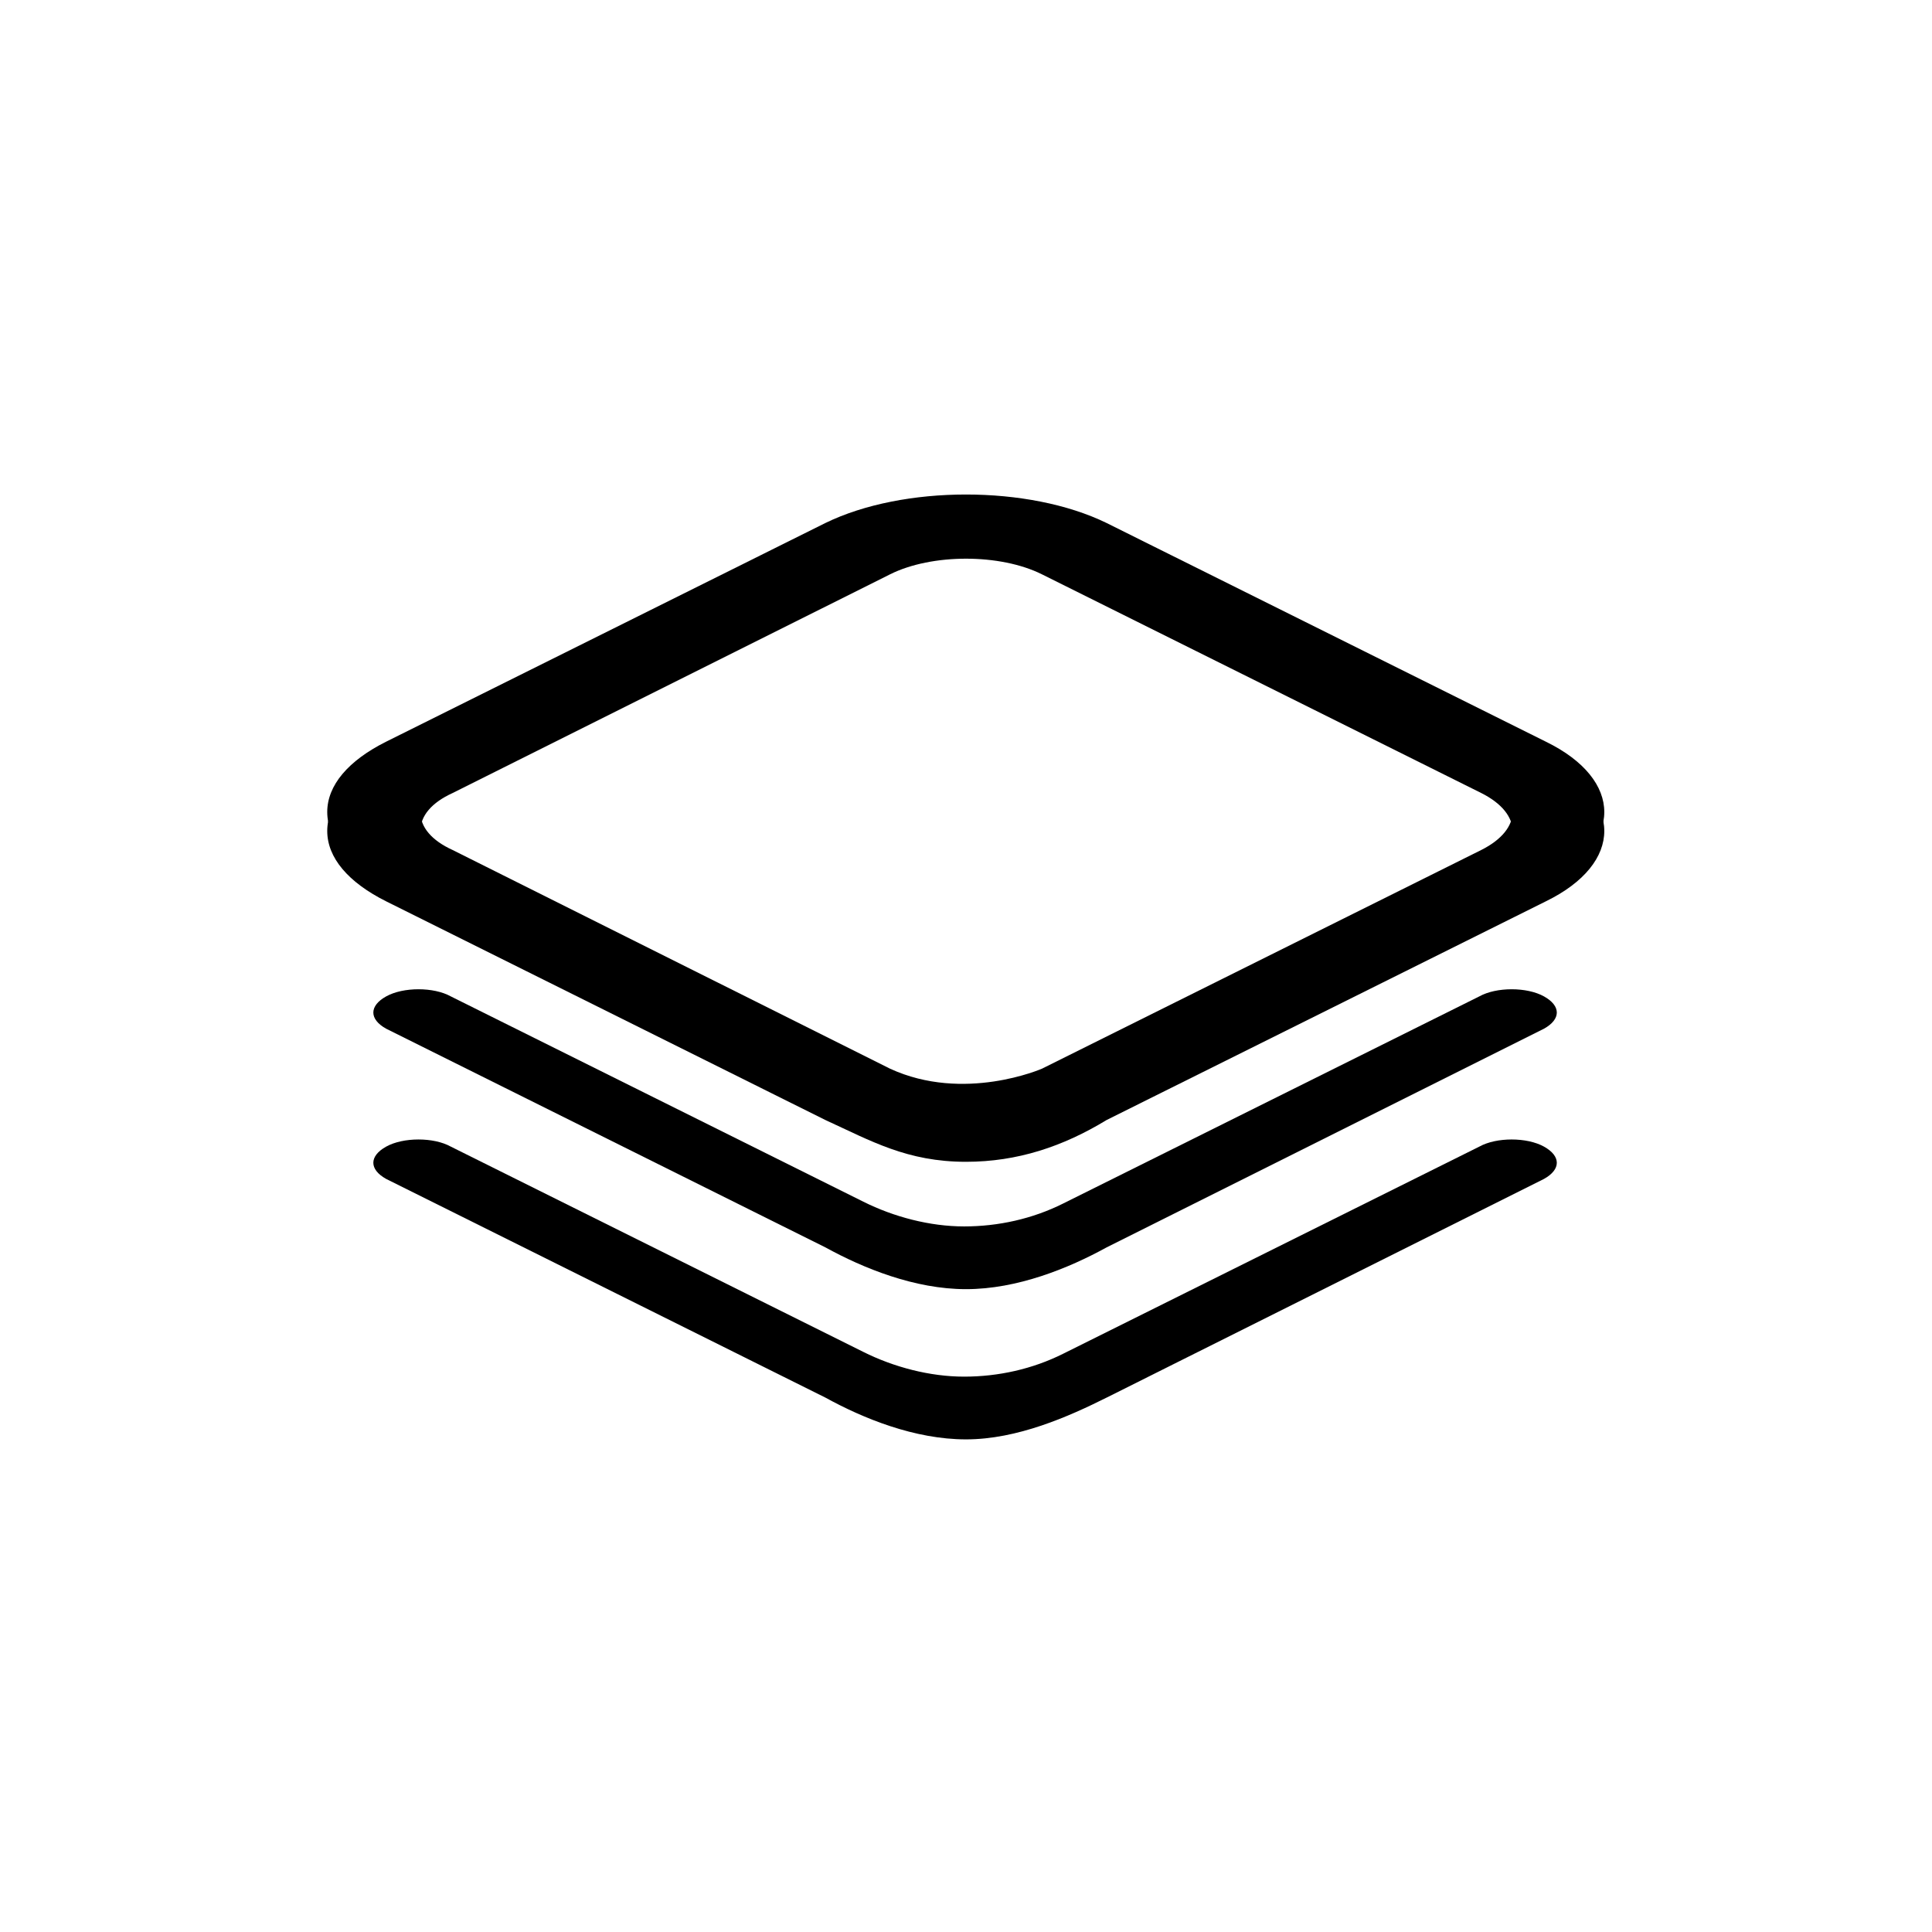 <?xml version="1.0" encoding="UTF-8"?>
<!-- Uploaded to: SVG Repo, www.svgrepo.com, Generator: SVG Repo Mixer Tools -->
<svg fill="#000000" width="800px" height="800px" version="1.1" viewBox="144 144 512 512" xmlns="http://www.w3.org/2000/svg">
 <g>
  <path d="m400 485.64c-13.602 0-27.207-5.543-37.281-11.082l-116.38-57.938c-4.535-2.519-4.535-6.047 0-8.566 4.535-2.519 12.594-2.519 17.129 0l109.33 54.41c8.062 4.031 17.633 6.551 26.703 6.551 9.07 0 18.137-2.016 26.199-6.047l110.34-54.914c4.535-2.519 12.594-2.519 17.129 0 4.535 2.519 4.535 6.047 0 8.566l-115.88 57.938c-10.078 5.543-23.68 11.082-37.281 11.082z"/>
  <path d="m400 525.45c-13.602 0-27.207-5.543-37.281-11.082l-116.38-57.938c-4.535-2.519-4.535-6.047 0-8.566 4.535-2.519 12.594-2.519 17.129 0l109.33 54.41c8.062 4.031 17.633 6.551 26.703 6.551 9.07 0 18.137-2.016 26.199-6.047l110.34-54.914c4.535-2.519 12.594-2.519 17.129 0s4.535 6.047 0 8.566l-115.88 57.938c-10.078 5.039-23.68 11.082-37.281 11.082z"/>
  <path d="m400 451.89c-15.617 0-25.191-5.543-37.281-11.082l-116.38-57.941c-10.078-5.039-15.617-11.586-15.617-18.641 0-7.055 5.543-13.602 15.617-18.641l116.38-57.938c20.656-10.078 53.906-10.078 74.562 0l116.38 57.938c20.656 10.078 20.656 27.207 0 37.281l-116.38 57.941c-11.59 7.051-23.68 11.082-37.281 11.082zm-20.152-19.648c19.648 9.07 40.305 0 40.305 0l116.38-57.938c11.082-5.543 11.082-14.609 0-20.152l-116.38-57.938c-11.082-5.543-29.223-5.543-40.305 0l-115.88 57.938c-5.543 2.519-8.566 6.047-8.566 10.078s3.023 7.559 8.566 10.078z"/>
  <path d="m400 446.85c-15.617 0-25.191-5.543-37.281-11.082l-116.38-57.938c-10.078-5.039-15.617-11.586-15.617-18.641 0-7.055 5.543-13.602 15.617-18.641l116.38-57.938c20.656-10.078 53.906-10.078 74.562 0l116.38 57.938c20.656 10.078 20.656 27.207 0 37.281l-116.38 57.938c-11.59 7.055-23.68 11.082-37.281 11.082zm-20.152-19.648c19.648 9.07 40.305 0 40.305 0l116.38-57.938c11.082-5.543 11.082-14.609 0-20.152l-116.38-57.938c-11.082-5.543-29.223-5.543-40.305 0l-115.88 57.938c-5.543 2.519-8.566 6.047-8.566 10.078s3.023 7.559 8.566 10.078z"/>
 </g>
</svg>